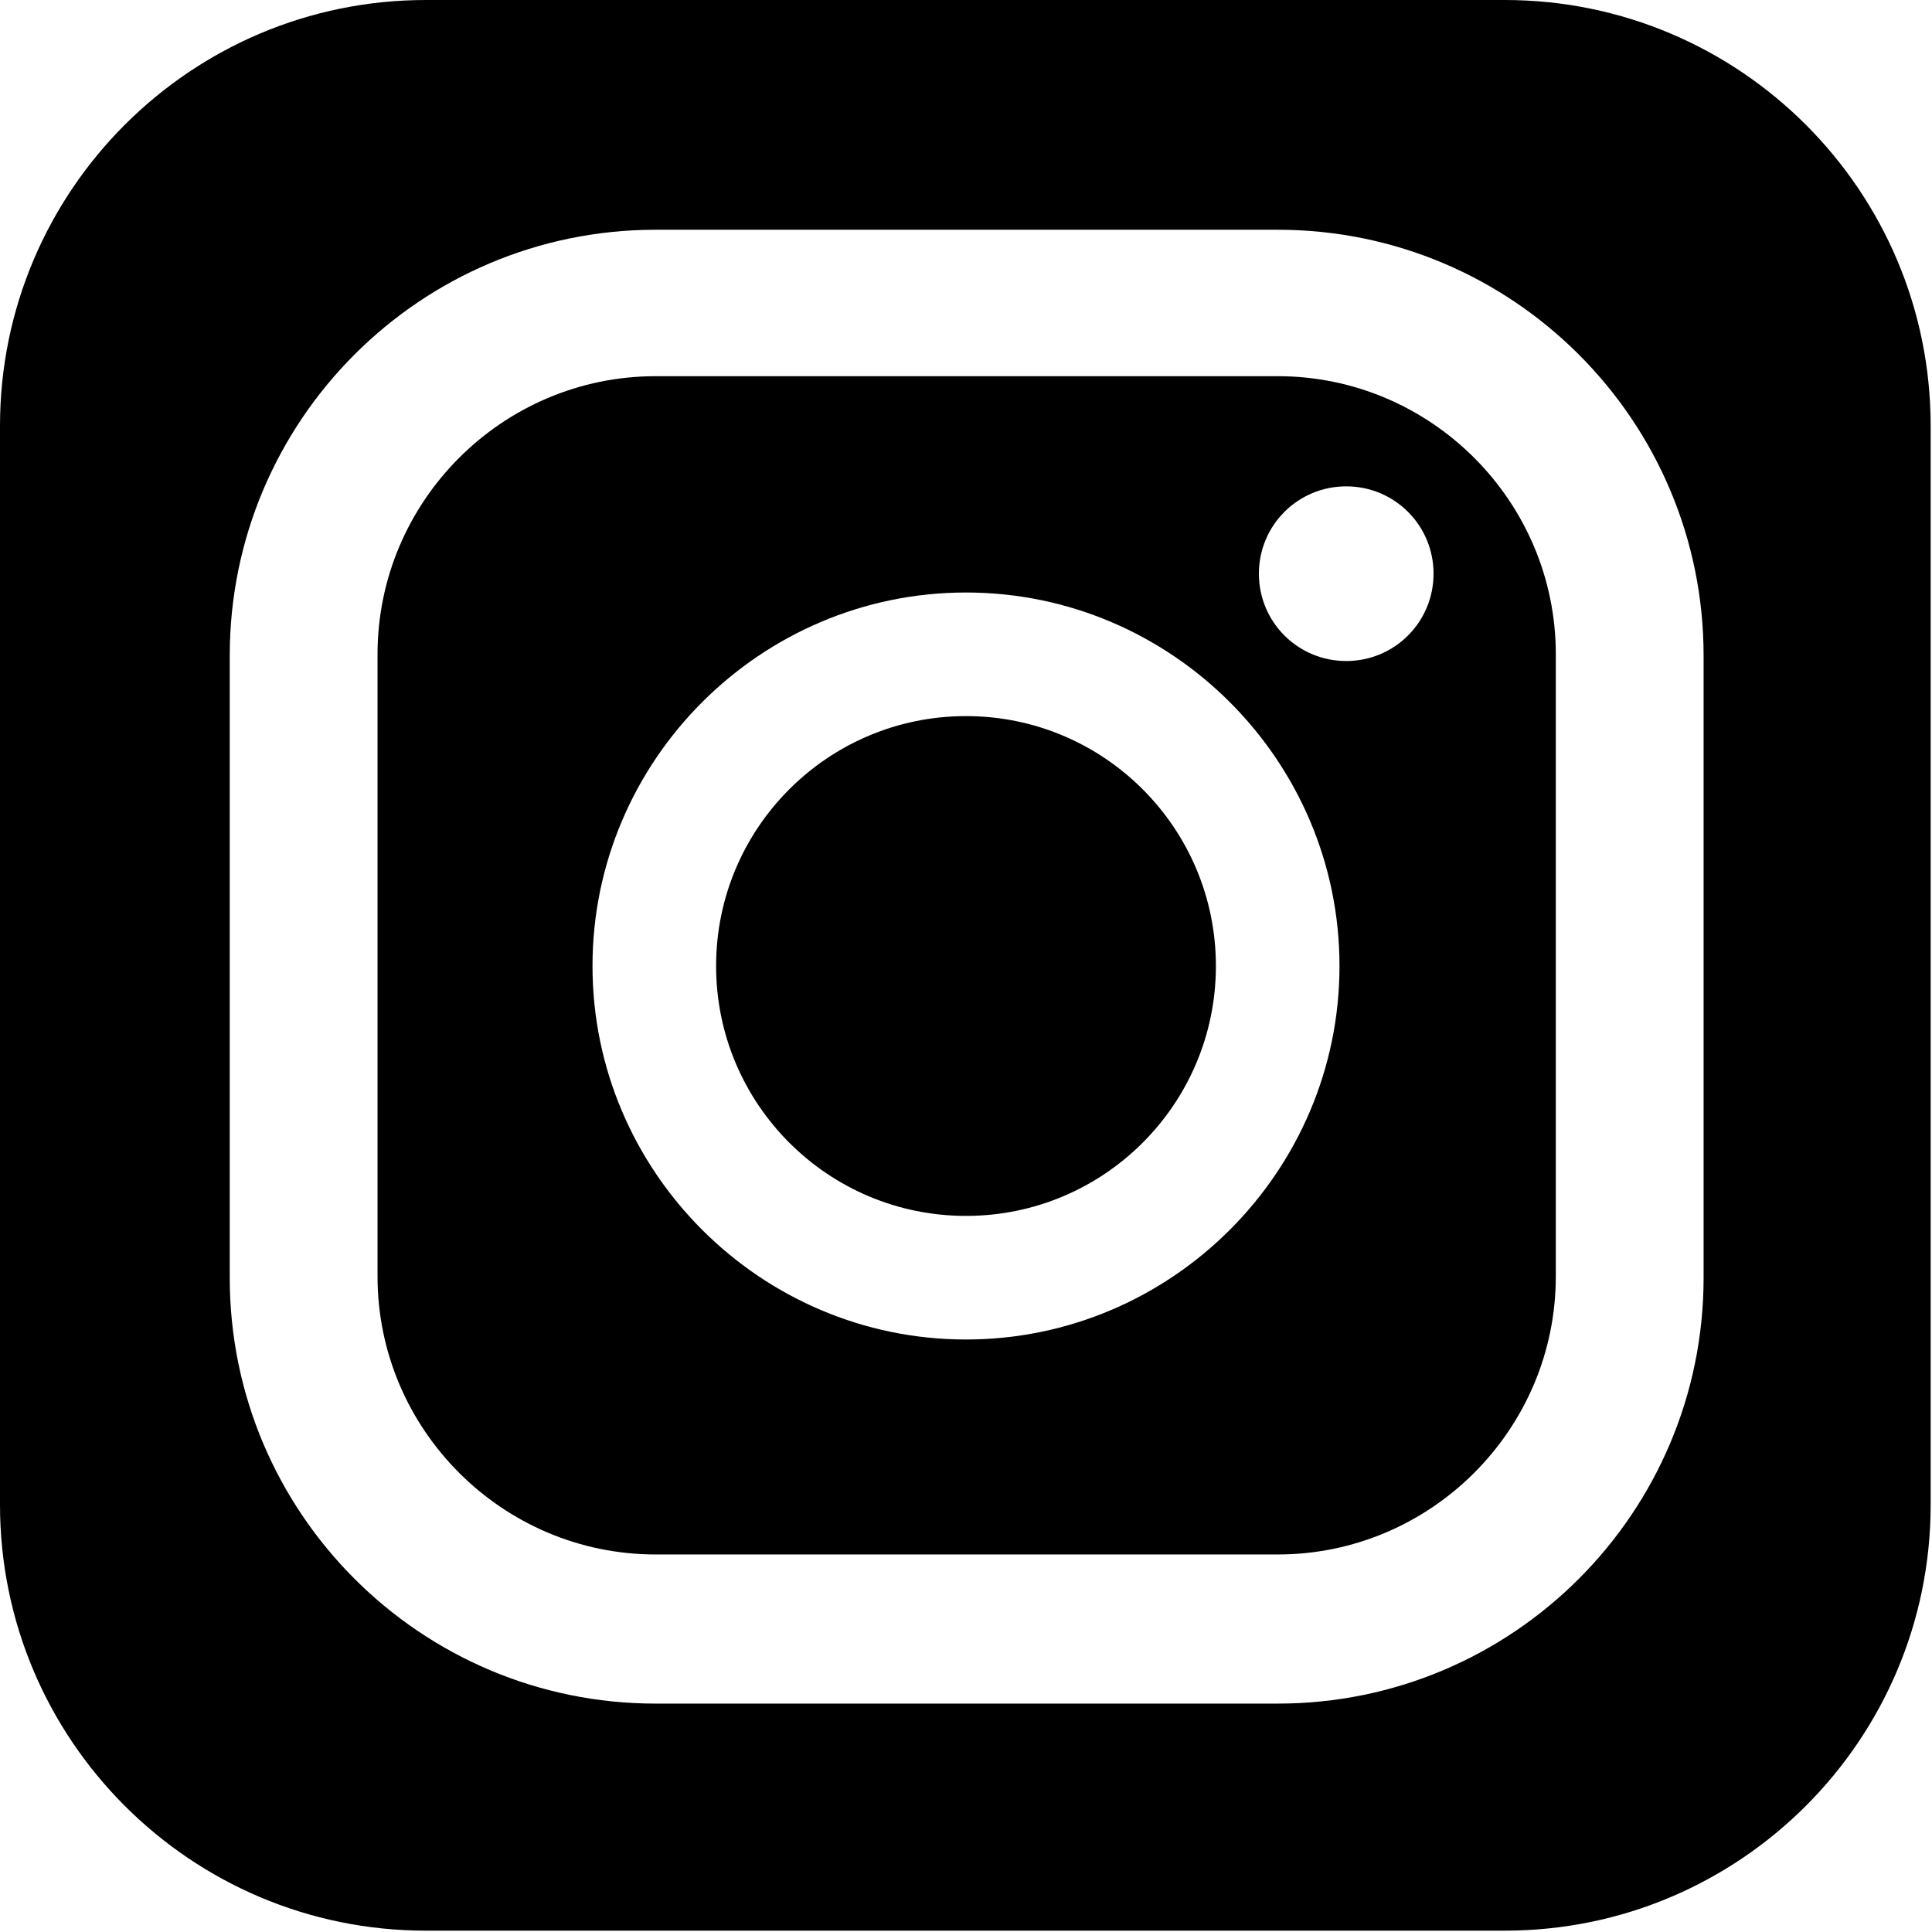 <?xml version="1.0" encoding="UTF-8"?>
<svg id="Layer_2" data-name="Layer 2" xmlns="http://www.w3.org/2000/svg" viewBox="0 0 14.38 14.38">
  <defs>
    <style>
      .cls-1 {
        fill: #000;
        stroke-width: 0px;
      }
    </style>
  </defs>
  <g id="FOOTER_COPY" data-name="FOOTER COPY">
    <g>
      <circle class="cls-1" cx="7.19" cy="7.19" r="1.86"/>
      <path class="cls-1" d="M9.51,2.8h-4.63c-1.14,0-2.07.93-2.07,2.07v4.63c0,1.14.93,2.07,2.07,2.07h4.63c1.14,0,2.07-.93,2.07-2.07v-4.63c0-1.14-.93-2.07-2.07-2.07ZM7.19,9.97c-1.53,0-2.78-1.25-2.78-2.78s1.25-2.78,2.78-2.78,2.78,1.25,2.78,2.78-1.25,2.78-2.78,2.78ZM10.02,4.92c-.36,0-.65-.29-.65-.65s.29-.65.65-.65.65.29.65.65-.29.65-.65.65Z"/>
      <path class="cls-1" d="M11.21,0H3.17C1.42,0,0,1.42,0,3.17v8.03c0,1.75,1.42,3.17,3.17,3.17h8.03c1.75,0,3.17-1.42,3.17-3.17V3.17c0-1.75-1.42-3.17-3.17-3.17ZM12.68,9.51c0,1.75-1.42,3.17-3.17,3.17h-4.63c-1.75,0-3.17-1.42-3.17-3.17v-4.63c0-1.75,1.42-3.17,3.17-3.17h4.63c1.75,0,3.17,1.42,3.17,3.17v4.63Z"/>
    </g>
  </g>
</svg>